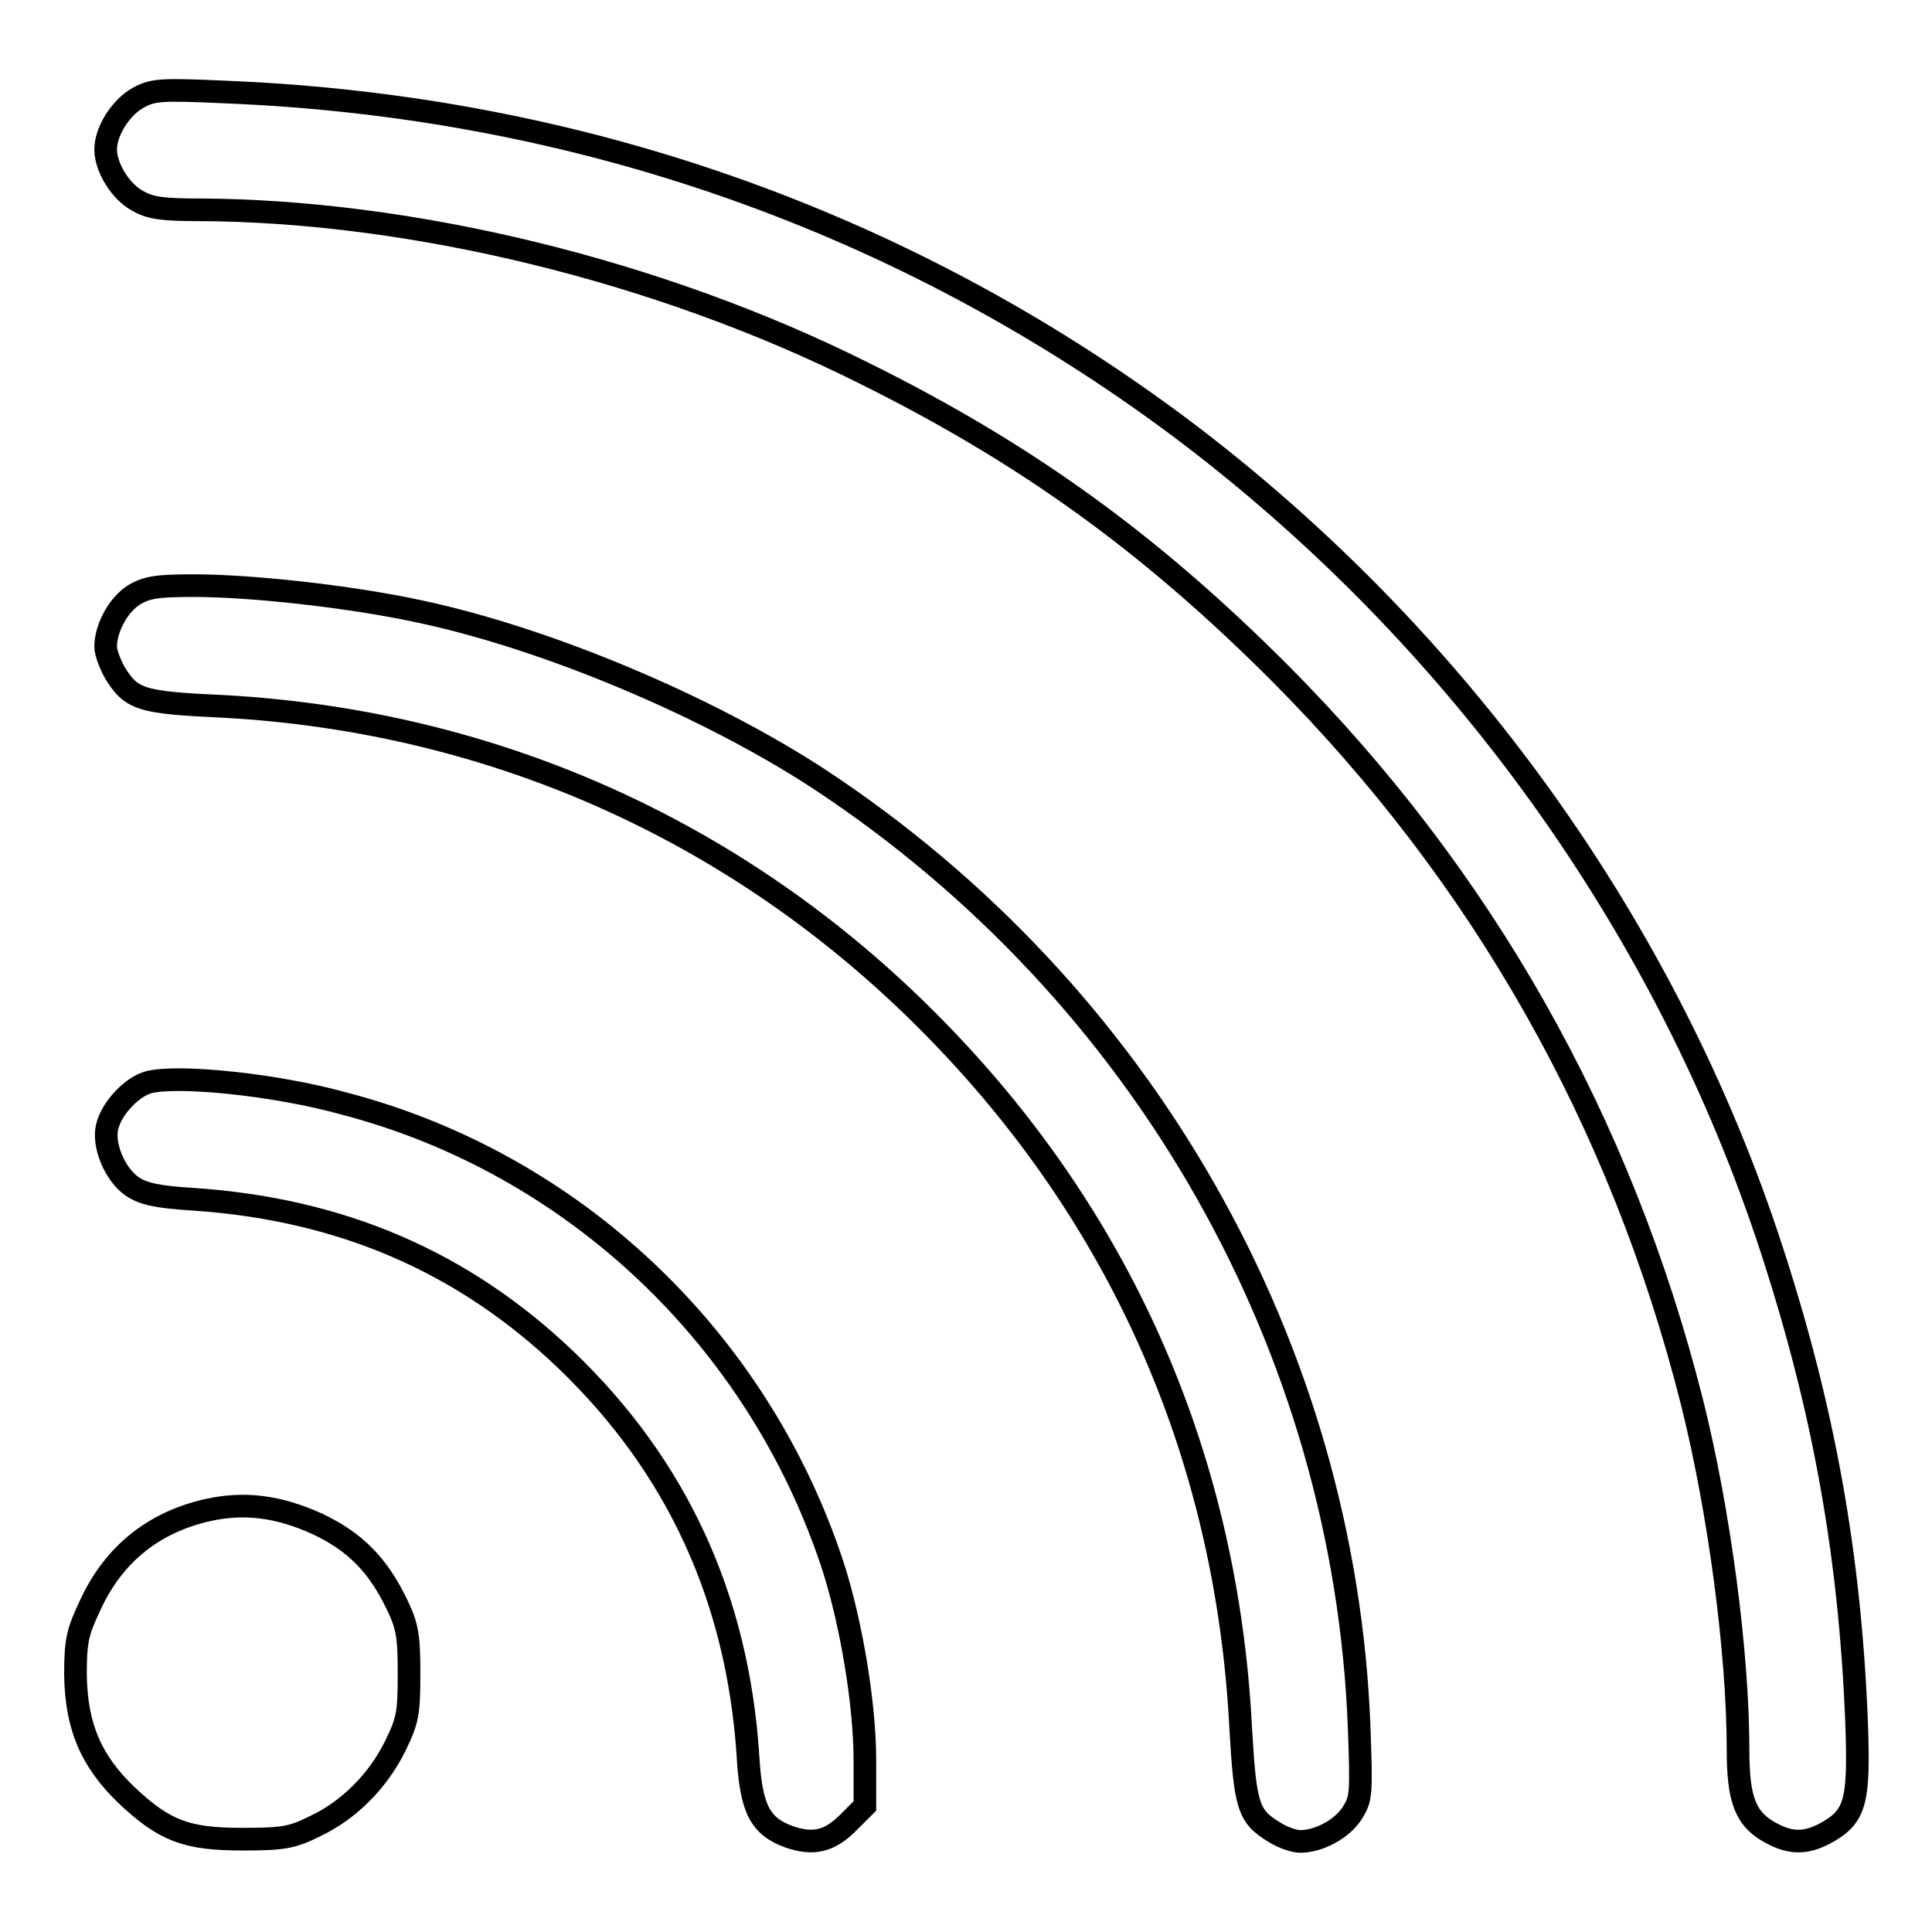 <?xml version="1.0" encoding="utf-8"?>
<!-- Svg Vector Icons : http://www.onlinewebfonts.com/icon -->
<!DOCTYPE svg PUBLIC "-//W3C//DTD SVG 1.1//EN" "http://www.w3.org/Graphics/SVG/1.1/DTD/svg11.dtd">
<svg version="1.1" xmlns="http://www.w3.org/2000/svg" xmlns:xlink="http://www.w3.org/1999/xlink" x="0px" y="0px" viewBox="0 0 256 256" enable-background="new 0 0 256 256" xml:space="preserve">
<g><g><g><path stroke-width="3" fill-opacity="0" stroke="#000000"  d="M18.4,12.9C16,14.2,14,17.4,14,19.8c0,2.4,2,5.7,4.4,6.9c1.6,0.9,3.4,1.1,7.9,1.1c28.1,0.1,60.9,8,88.1,21.6c21.4,10.6,37.8,22.4,55.1,39.7c27,27.1,45.3,59.5,54.7,96.7c3.6,14.4,6.1,33.1,6.1,46.1c0,6.6,1,9.2,4.4,11c2.6,1.4,4.6,1.4,7.2,0c4-2.2,4.5-4.1,4.1-14.9c-0.9-22.2-4.4-41.4-11.2-62.3c-13.9-42.8-41.7-81.5-78.5-109.1C119.7,29.3,76.6,14.1,30,12.2C21.3,11.8,20.3,11.9,18.4,12.9z"/><path stroke-width="3" fill-opacity="0" stroke="#000000"  d="M17.8,78.8c-2.1,1.3-3.8,4.4-3.8,6.9c0,0.8,0.6,2.3,1.2,3.4c2.2,3.6,3.4,4,14.4,4.5c36.5,2,69.6,17.1,95,43.4c24.4,25.2,38,56.6,39.8,92c0.6,10.4,1,11.7,4.5,13.8c1.1,0.7,2.6,1.2,3.4,1.2c2.5,0,5.6-1.7,6.9-3.8c1.2-1.9,1.2-2.6,0.9-11.2c-1.9-50.6-28.6-97.5-71.6-125.8C93.8,93.6,72.5,84.6,55.5,81c-9.3-2-22.3-3.4-29.8-3.4C20.9,77.6,19.5,77.8,17.8,78.8z"/><path stroke-width="3" fill-opacity="0" stroke="#000000"  d="M19.7,143.4c-2.2,0.6-4.9,3.4-5.5,5.9c-0.6,2.4,1,6.3,3.3,7.9c1.5,1,3.3,1.4,8,1.7c19.7,1.3,35.9,8.3,49.5,21.3c14.7,14.1,22.7,31.5,24.1,52.3c0.4,7.2,1.6,9.5,5.5,10.9c3.2,1.1,5.4,0.6,8-2.1l2-2v-6.1c0-7.4-1.8-18.1-4.2-25.6c-9.9-30.3-34.5-53.5-64.9-61.4C36.5,143.7,23.6,142.4,19.7,143.4z"/><path stroke-width="3" fill-opacity="0" stroke="#000000"  d="M27.5,200.1c-7.1,1.6-12.4,5.8-15.5,12.5c-1.7,3.6-2,4.7-2,9.3c0.1,6.8,2,11.4,6.8,16c5,4.7,7.9,5.8,15.3,5.8c5.4,0,6.6-0.2,9.6-1.7c4.5-2.1,8.4-6,10.7-10.7c1.6-3.3,1.8-4.2,1.8-9.5c0-5-0.2-6.3-1.6-9.2c-2.5-5.2-5.5-8.3-10.6-10.7C36.9,199.6,32.4,199,27.5,200.1z"/></g></g></g>
</svg>